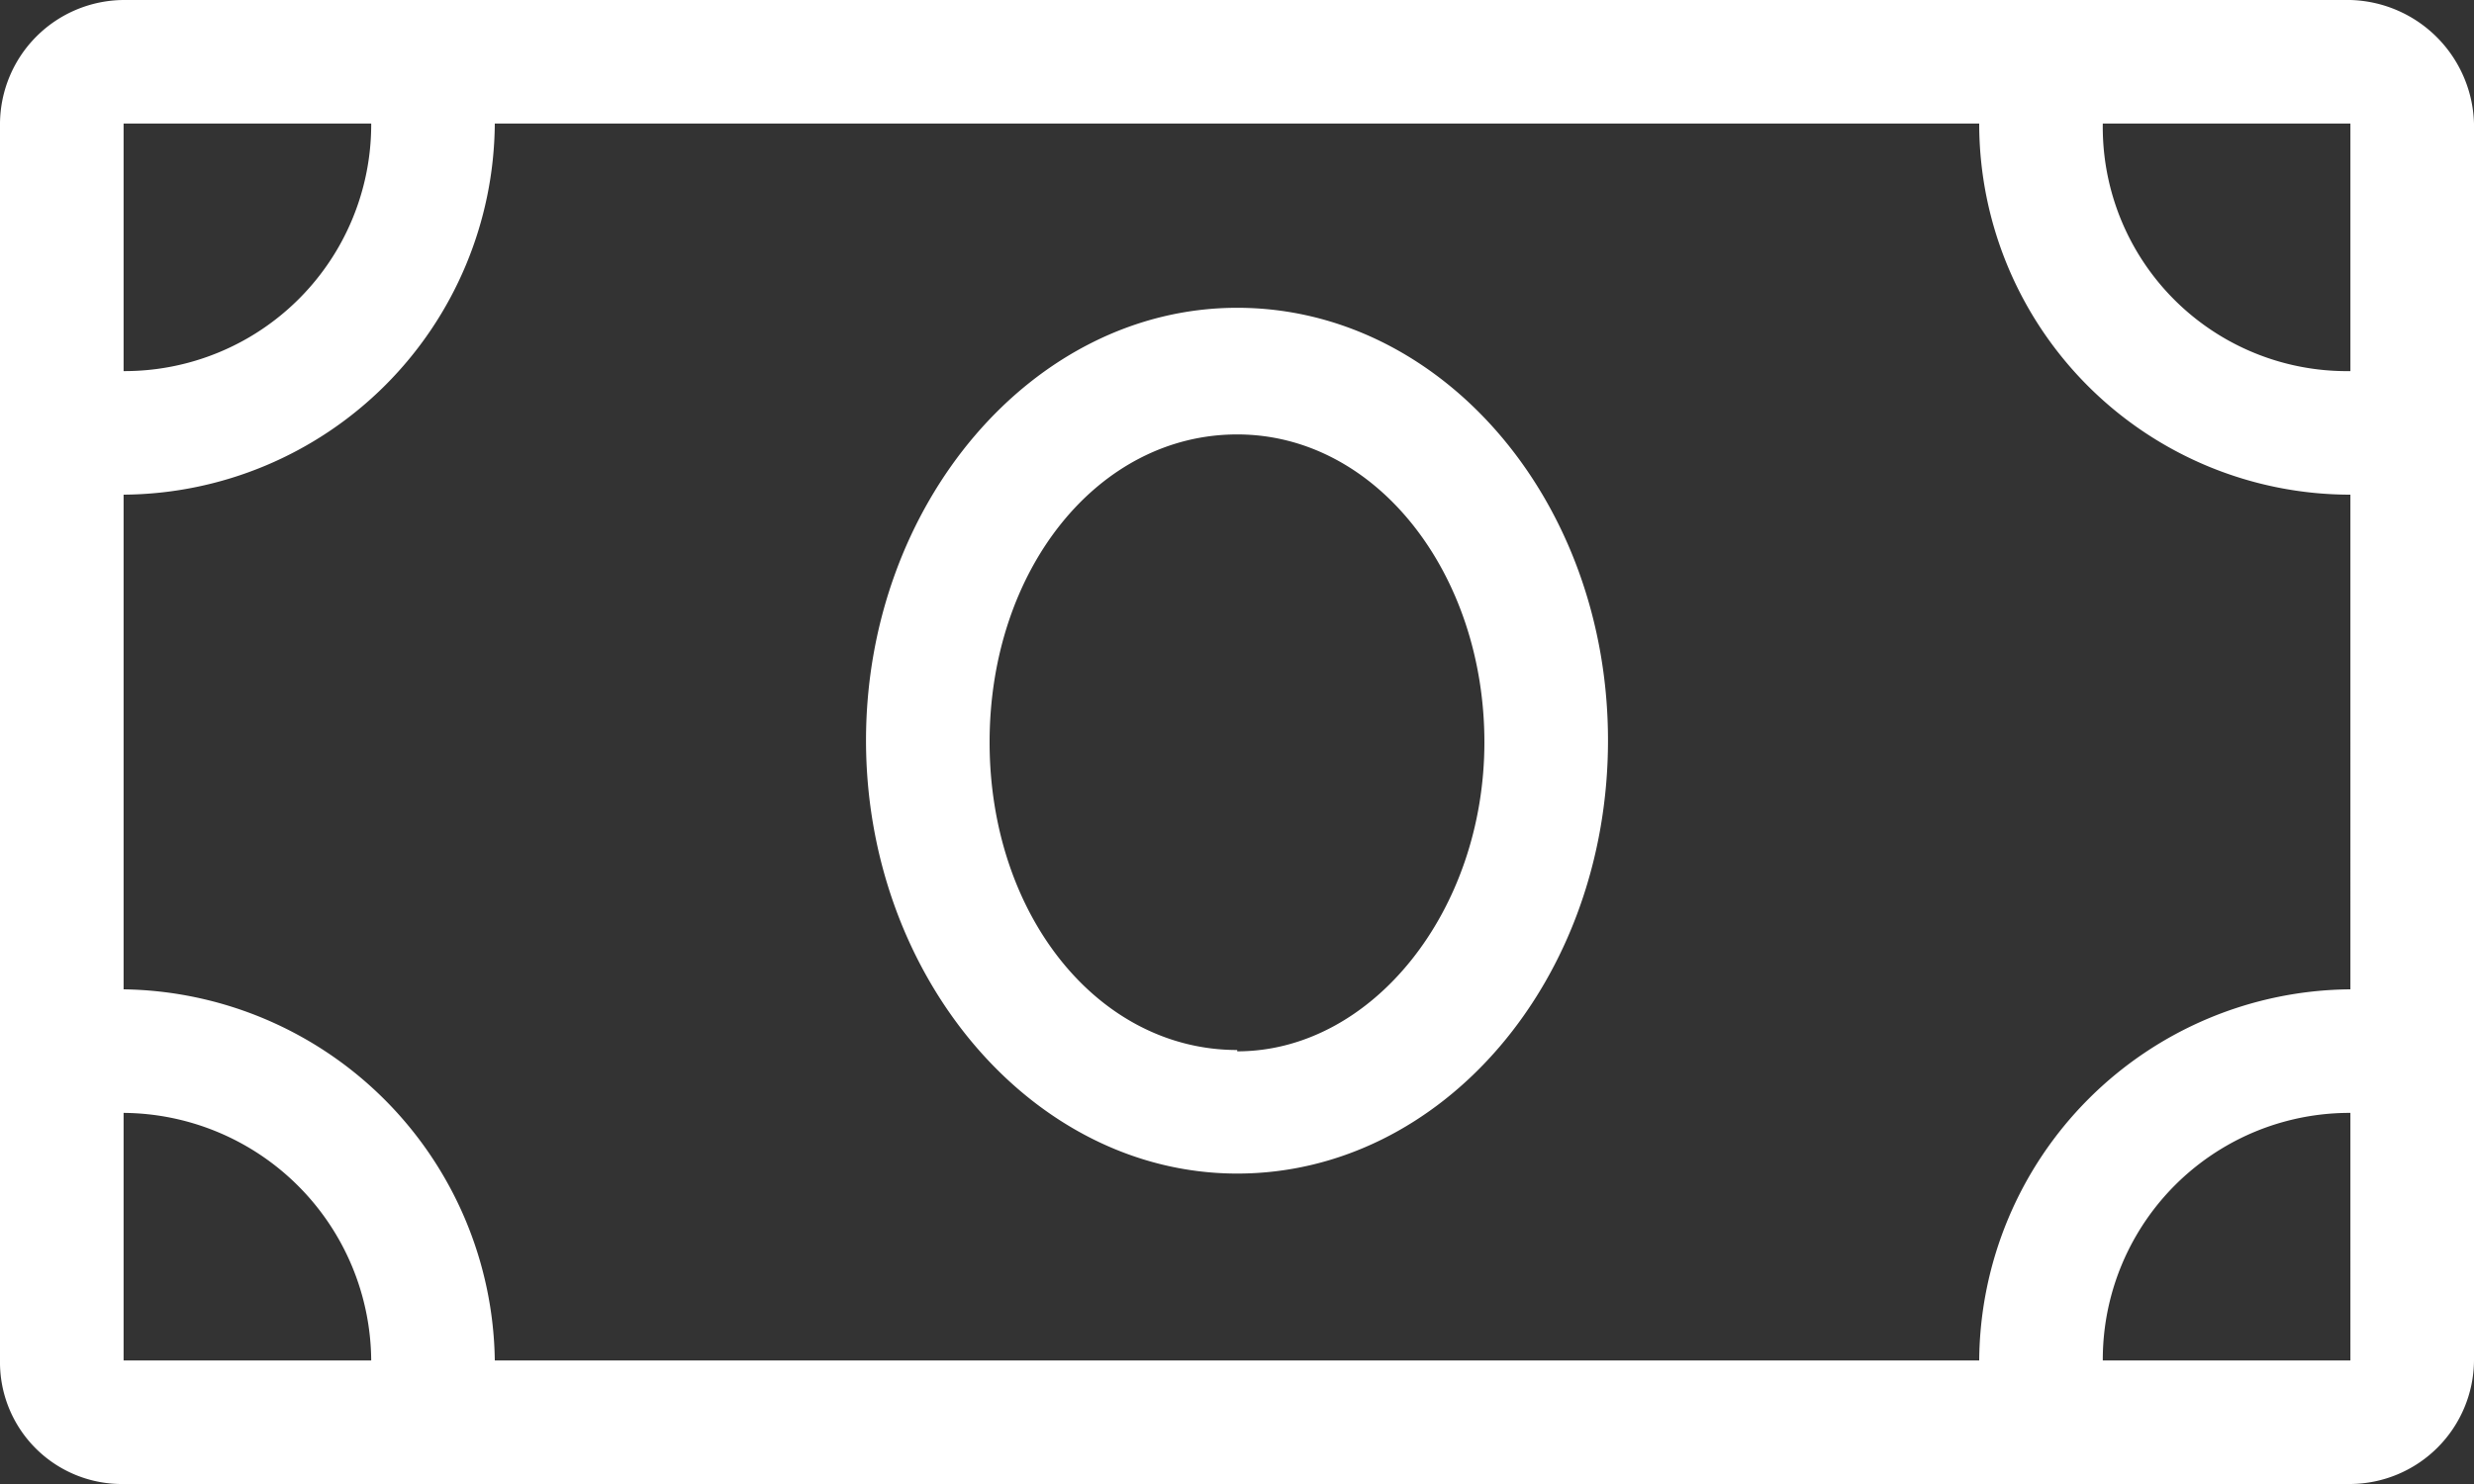 <svg xmlns="http://www.w3.org/2000/svg" viewBox="0 0 56.25 33.75"><rect x="0" y="0" width="56.25" height="33.75" fill="#333333" stroke="none"/><defs><style>.cls-1{fill:#fff;}</style></defs><title>Ресурс 11</title><g id="Слой_2" data-name="Слой 2"><g id="Слой_1-2" data-name="Слой 1"><path class="cls-1" d="M28.13,7c-4.66,0-8.44,4.48-8.44,9.84s3.78,9.85,8.44,9.85,8.43-4.4,8.43-9.85S32.78,7,28.13,7Zm0,16.88c-3.17,0-5.63-3.08-5.63-7s2.46-7,5.63-7,5.62,3.17,5.62,7S31.2,23.91,28.13,23.91ZM53.44,0H2.81A2.83,2.83,0,0,0,0,2.81V30.94a2.77,2.77,0,0,0,2.81,2.81H53.44a2.83,2.83,0,0,0,2.81-2.81V2.81A2.89,2.89,0,0,0,53.44,0ZM2.81,2.81H8.44A5.61,5.61,0,0,1,2.81,8.44Zm0,28.13V25.31a5.67,5.67,0,0,1,5.63,5.63Zm50.63,0H47.81a5.61,5.61,0,0,1,5.63-5.63Zm0-8.44A8.5,8.5,0,0,0,45,30.94H11.25A8.56,8.56,0,0,0,2.81,22.5V11.25a8.5,8.5,0,0,0,8.44-8.44H45a8.44,8.44,0,0,0,8.44,8.44Zm0-14.06a5.55,5.55,0,0,1-5.63-5.63h5.63Z"/></g></g></svg>